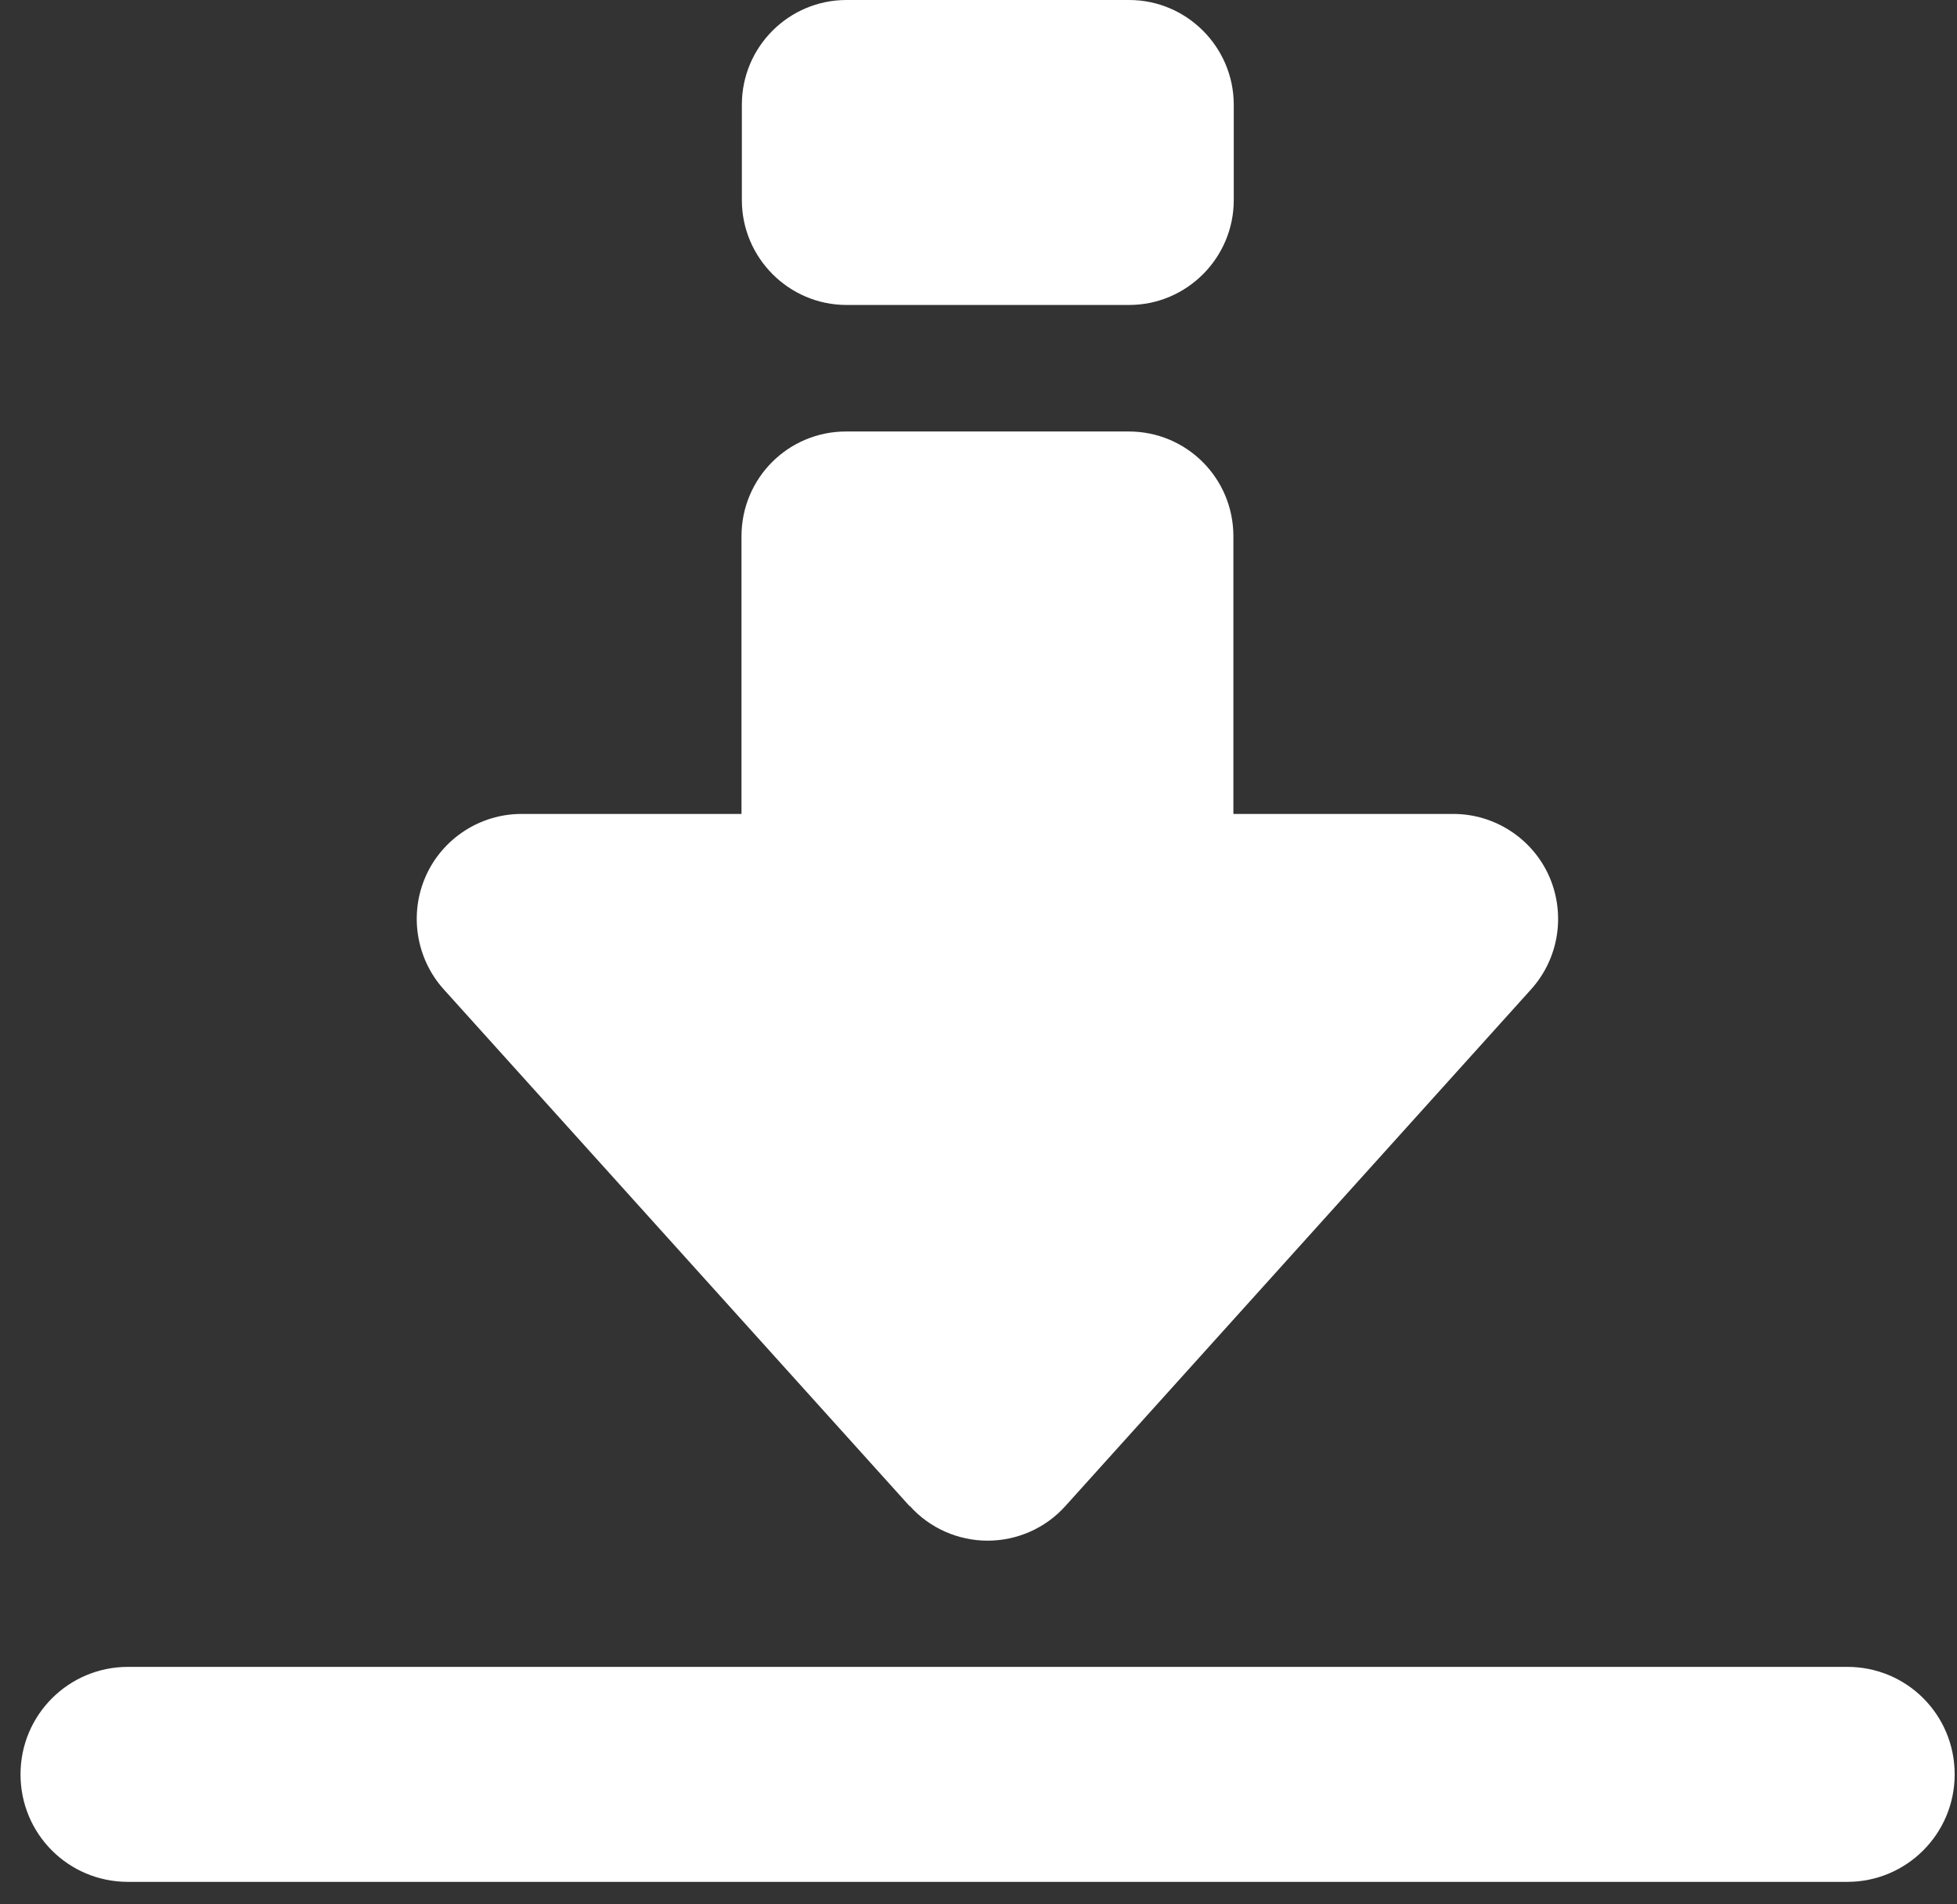<svg width="37" height="36" viewBox="0 0 37 36" fill="none" xmlns="http://www.w3.org/2000/svg">
<rect x="0" y="0" width="37" height="36" fill="#333333" stroke="none"/>
<path d="M17.202 28.47C17.577 28.889 18.114 29.125 18.673 29.125C19.231 29.125 19.768 28.889 20.143 28.47L28.95 18.7C29.472 18.118 29.605 17.286 29.289 16.565C28.972 15.851 28.259 15.387 27.48 15.387H23.319V10.138C23.319 9.041 22.437 8.157 21.341 8.157H15.996C14.901 8.157 14.019 9.041 14.019 10.138V15.387H9.858C9.078 15.387 8.365 15.851 8.049 16.565C7.733 17.279 7.865 18.118 8.387 18.7L17.195 28.47H17.202Z" fill="white"/>
<path d="M16.004 0H21.349C22.437 0 23.326 0.891 23.326 1.98V3.784C23.326 4.874 22.437 5.765 21.349 5.765H16.004C14.916 5.765 14.026 4.874 14.026 3.784V1.98C14.026 0.883 14.916 0 16.004 0Z" fill="white"/>
<path d="M34.927 31.511H2.418C1.3 31.511 0.388 32.416 0.388 33.543C0.388 34.669 1.293 35.575 2.418 35.575H34.927C36.045 35.575 36.956 34.669 36.956 33.543C36.956 32.416 36.052 31.511 34.927 31.511Z" fill="white"/>
</svg>
